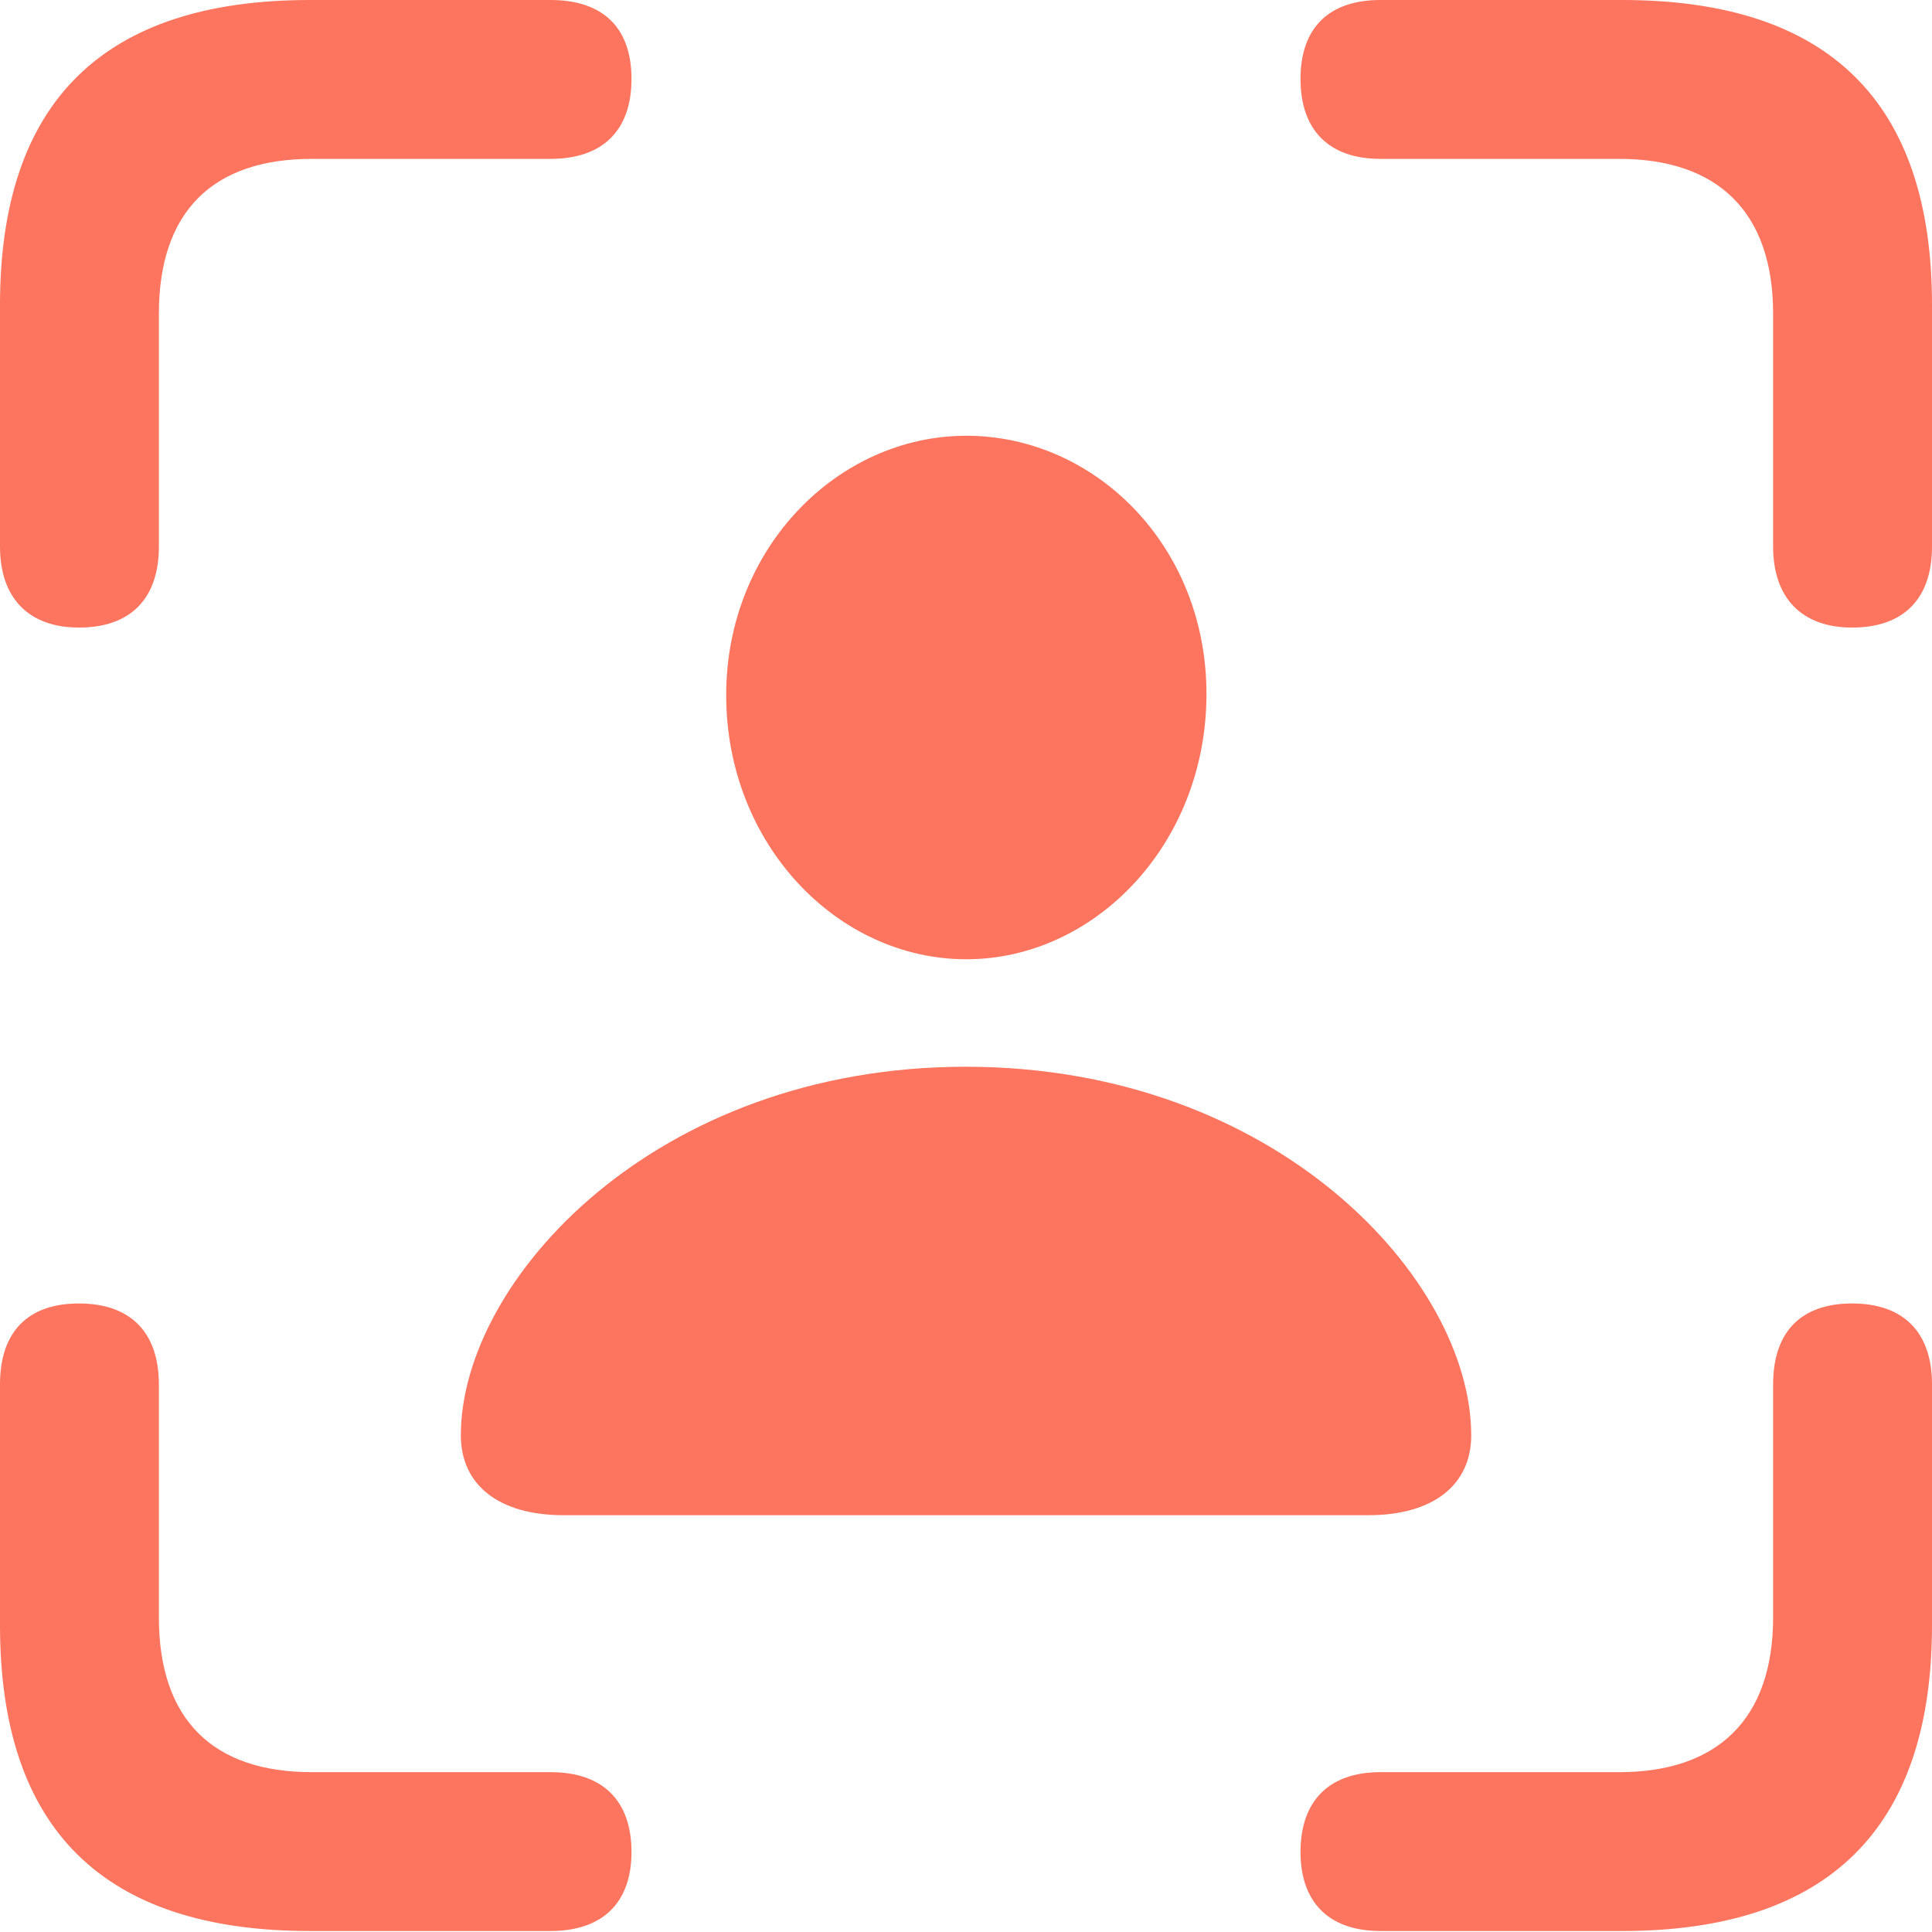 <svg width="64" height="64" viewBox="0 0 64 64" fill="none" xmlns="http://www.w3.org/2000/svg">
<path d="M2.615 20.789C4.347 20.789 5.263 19.808 5.263 18.108V10.394C5.263 6.995 7.06 5.263 10.329 5.263H18.239C19.971 5.263 20.919 4.315 20.919 2.615C20.919 0.915 19.971 0 18.239 0H10.264C3.432 0 0 3.367 0 10.1V18.108C0 19.808 0.948 20.789 2.615 20.789ZM61.352 20.789C63.085 20.789 64 19.808 64 18.108V10.1C64 3.367 60.568 0 53.736 0H45.728C44.029 0 43.081 0.915 43.081 2.615C43.081 4.315 44.029 5.263 45.728 5.263H53.638C56.874 5.263 58.737 6.995 58.737 10.394V18.108C58.737 19.808 59.685 20.789 61.352 20.789ZM10.264 63.967H18.239C19.971 63.967 20.919 63.02 20.919 61.352C20.919 59.653 19.971 58.705 18.239 58.705H10.329C7.06 58.705 5.263 56.972 5.263 53.573V45.859C5.263 44.127 4.315 43.179 2.615 43.179C0.915 43.179 0 44.127 0 45.859V53.834C0 60.601 3.432 63.967 10.264 63.967ZM45.728 63.967H53.736C60.568 63.967 64 60.568 64 53.834V45.859C64 44.127 63.052 43.179 61.352 43.179C59.653 43.179 58.737 44.127 58.737 45.859V53.573C58.737 56.972 56.874 58.705 53.638 58.705H45.728C44.029 58.705 43.081 59.653 43.081 61.352C43.081 63.02 44.029 63.967 45.728 63.967Z" fill="#FD755E"/>
<path d="M18.666 50.193H45.336C47.464 50.193 48.736 49.199 48.736 47.548C48.736 42.417 42.313 35.337 31.991 35.337C21.689 35.337 15.266 42.417 15.266 47.548C15.266 49.199 16.538 50.193 18.666 50.193ZM32.011 31.777C36.267 31.777 39.966 27.959 39.966 22.987C39.966 18.074 36.267 14.435 32.011 14.435C27.755 14.435 24.056 18.154 24.056 23.026C24.056 27.959 27.735 31.777 32.011 31.777Z" fill="#FD755E"/>
</svg>
